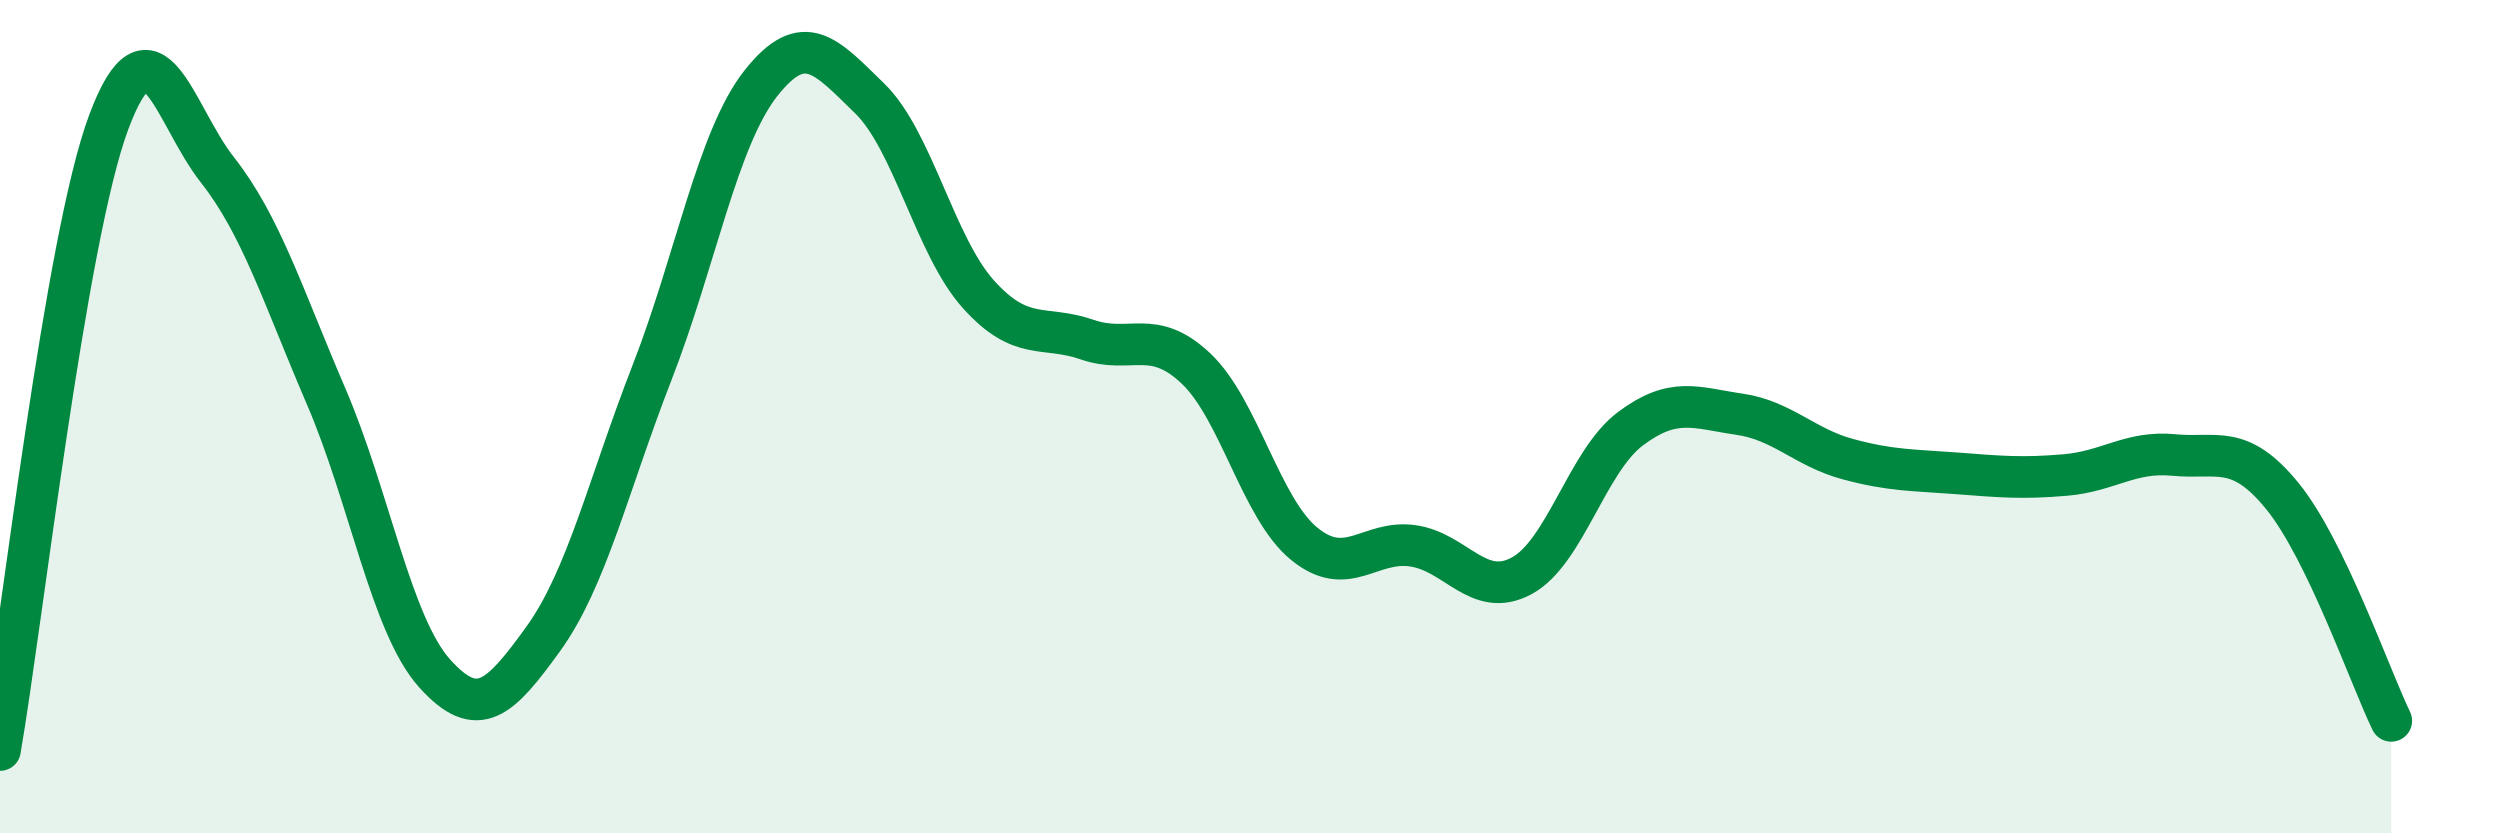 
    <svg width="60" height="20" viewBox="0 0 60 20" xmlns="http://www.w3.org/2000/svg">
      <path
        d="M 0,18 C 0.52,14.99 1.57,5.71 2.61,2.93 C 3.65,0.15 4.18,2.76 5.22,4.08 C 6.26,5.4 6.79,7.1 7.83,9.52 C 8.87,11.94 9.39,15 10.43,16.16 C 11.47,17.32 12,16.77 13.04,15.33 C 14.08,13.89 14.61,11.61 15.65,8.94 C 16.69,6.27 17.22,3.32 18.26,2 C 19.3,0.68 19.83,1.35 20.87,2.36 C 21.91,3.37 22.44,5.9 23.48,7.06 C 24.52,8.22 25.05,7.79 26.09,8.15 C 27.13,8.51 27.66,7.86 28.7,8.84 C 29.74,9.82 30.26,12.2 31.3,13.05 C 32.34,13.9 32.87,12.95 33.91,13.1 C 34.95,13.25 35.48,14.38 36.52,13.82 C 37.56,13.26 38.09,11.07 39.13,10.29 C 40.17,9.51 40.7,9.79 41.74,9.94 C 42.78,10.09 43.31,10.74 44.35,11.02 C 45.39,11.3 45.92,11.28 46.96,11.36 C 48,11.44 48.53,11.49 49.57,11.4 C 50.61,11.31 51.13,10.82 52.17,10.92 C 53.21,11.02 53.74,10.63 54.78,11.91 C 55.82,13.19 56.87,16.22 57.39,17.3L57.39 20L0 20Z"
        fill="#008740"
        opacity="0.1"
        stroke-linecap="round"
        stroke-linejoin="round"
      />
      <path
        d="M 0,18 C 0.52,14.99 1.57,5.71 2.61,2.93 C 3.65,0.15 4.18,2.76 5.22,4.08 C 6.26,5.4 6.79,7.1 7.83,9.52 C 8.87,11.94 9.39,15 10.43,16.16 C 11.47,17.32 12,16.77 13.04,15.33 C 14.08,13.89 14.61,11.61 15.65,8.94 C 16.69,6.27 17.22,3.32 18.26,2 C 19.3,0.68 19.83,1.35 20.87,2.36 C 21.91,3.37 22.44,5.9 23.48,7.06 C 24.52,8.22 25.05,7.79 26.09,8.15 C 27.13,8.51 27.66,7.86 28.7,8.84 C 29.74,9.82 30.26,12.2 31.3,13.05 C 32.34,13.9 32.87,12.95 33.91,13.1 C 34.95,13.25 35.48,14.38 36.52,13.82 C 37.56,13.26 38.09,11.07 39.13,10.29 C 40.17,9.51 40.7,9.79 41.74,9.94 C 42.78,10.09 43.31,10.74 44.35,11.02 C 45.39,11.3 45.92,11.28 46.96,11.36 C 48,11.44 48.53,11.49 49.57,11.4 C 50.61,11.31 51.13,10.82 52.17,10.92 C 53.21,11.02 53.74,10.63 54.78,11.91 C 55.82,13.19 56.87,16.22 57.39,17.3"
        stroke="#008740"
        stroke-width="1"
        fill="none"
        stroke-linecap="round"
        stroke-linejoin="round"
      />
    </svg>
  